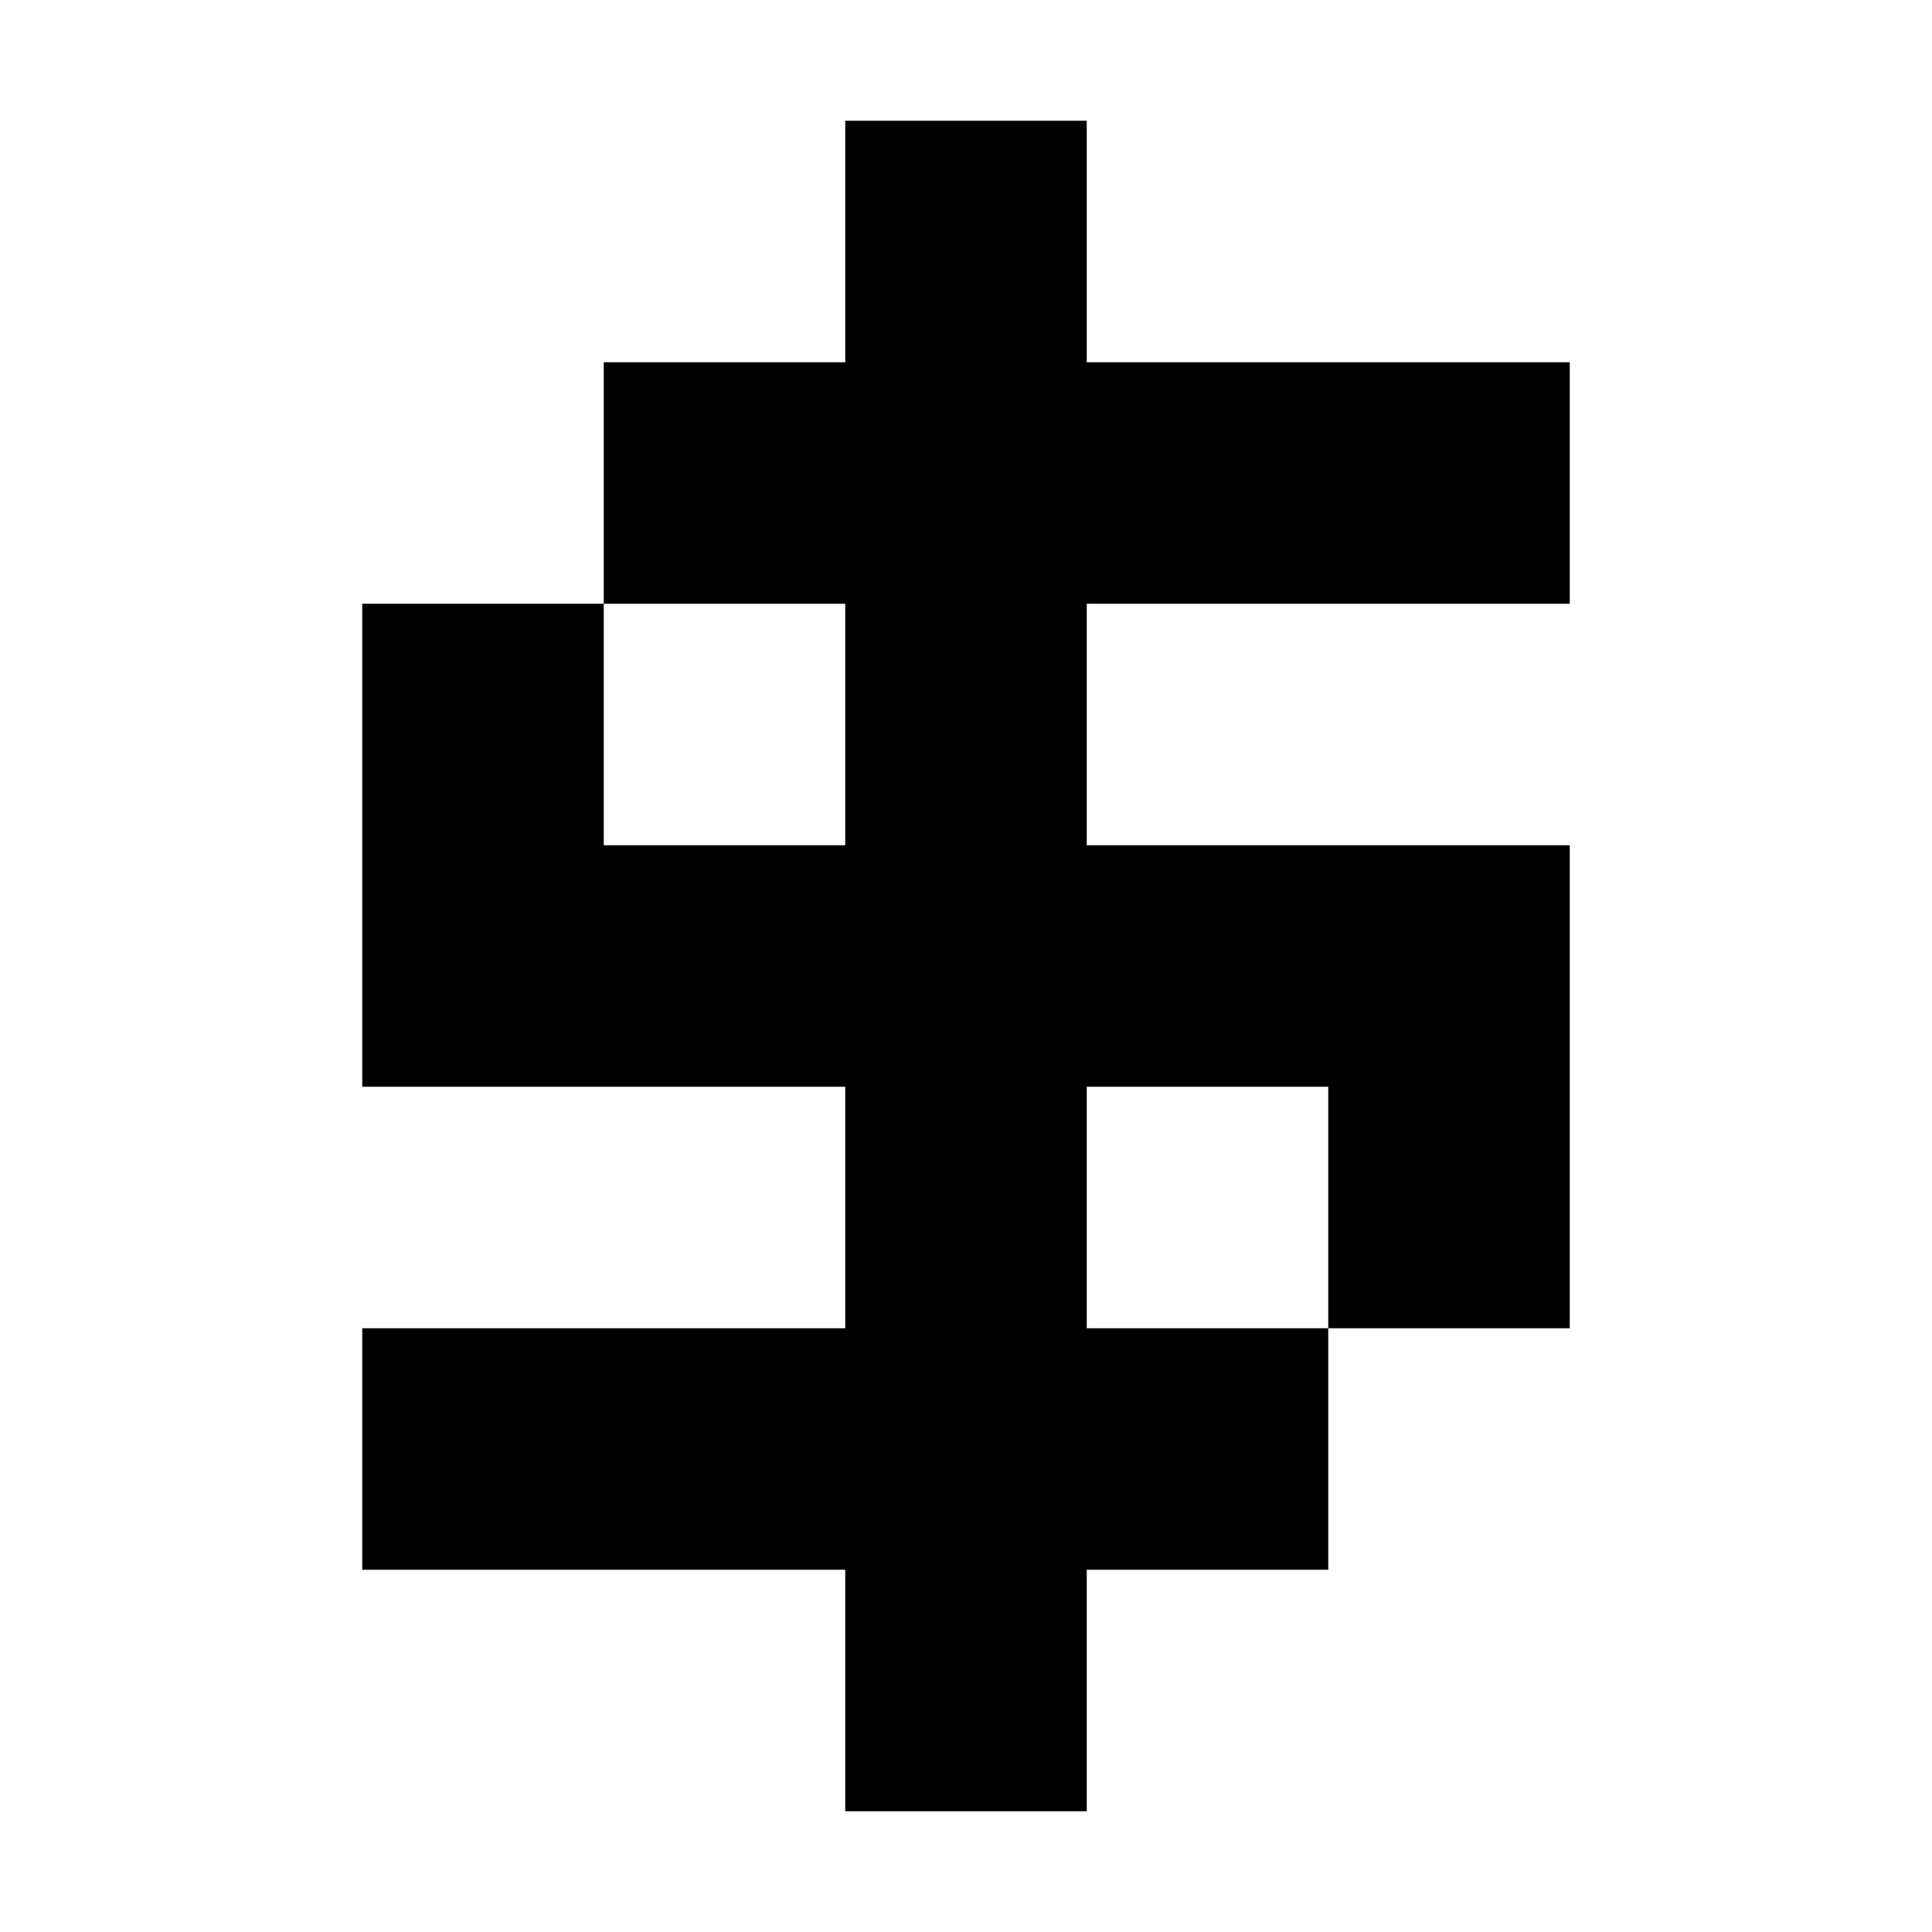 <svg fill="none" height="16" viewBox="0 0 16 16" width="16" xmlns="http://www.w3.org/2000/svg"><path clip-rule="evenodd" d="m7 1h2v2h4v2h-4v2h4v4h-2v-2h-2v2h2v2h-2v2h-2v-2h-4v-2h4v-2h-4v-4h2v2h2v-2h-2v-2h2z" fill="currentColor" fill-rule="evenodd"/></svg>